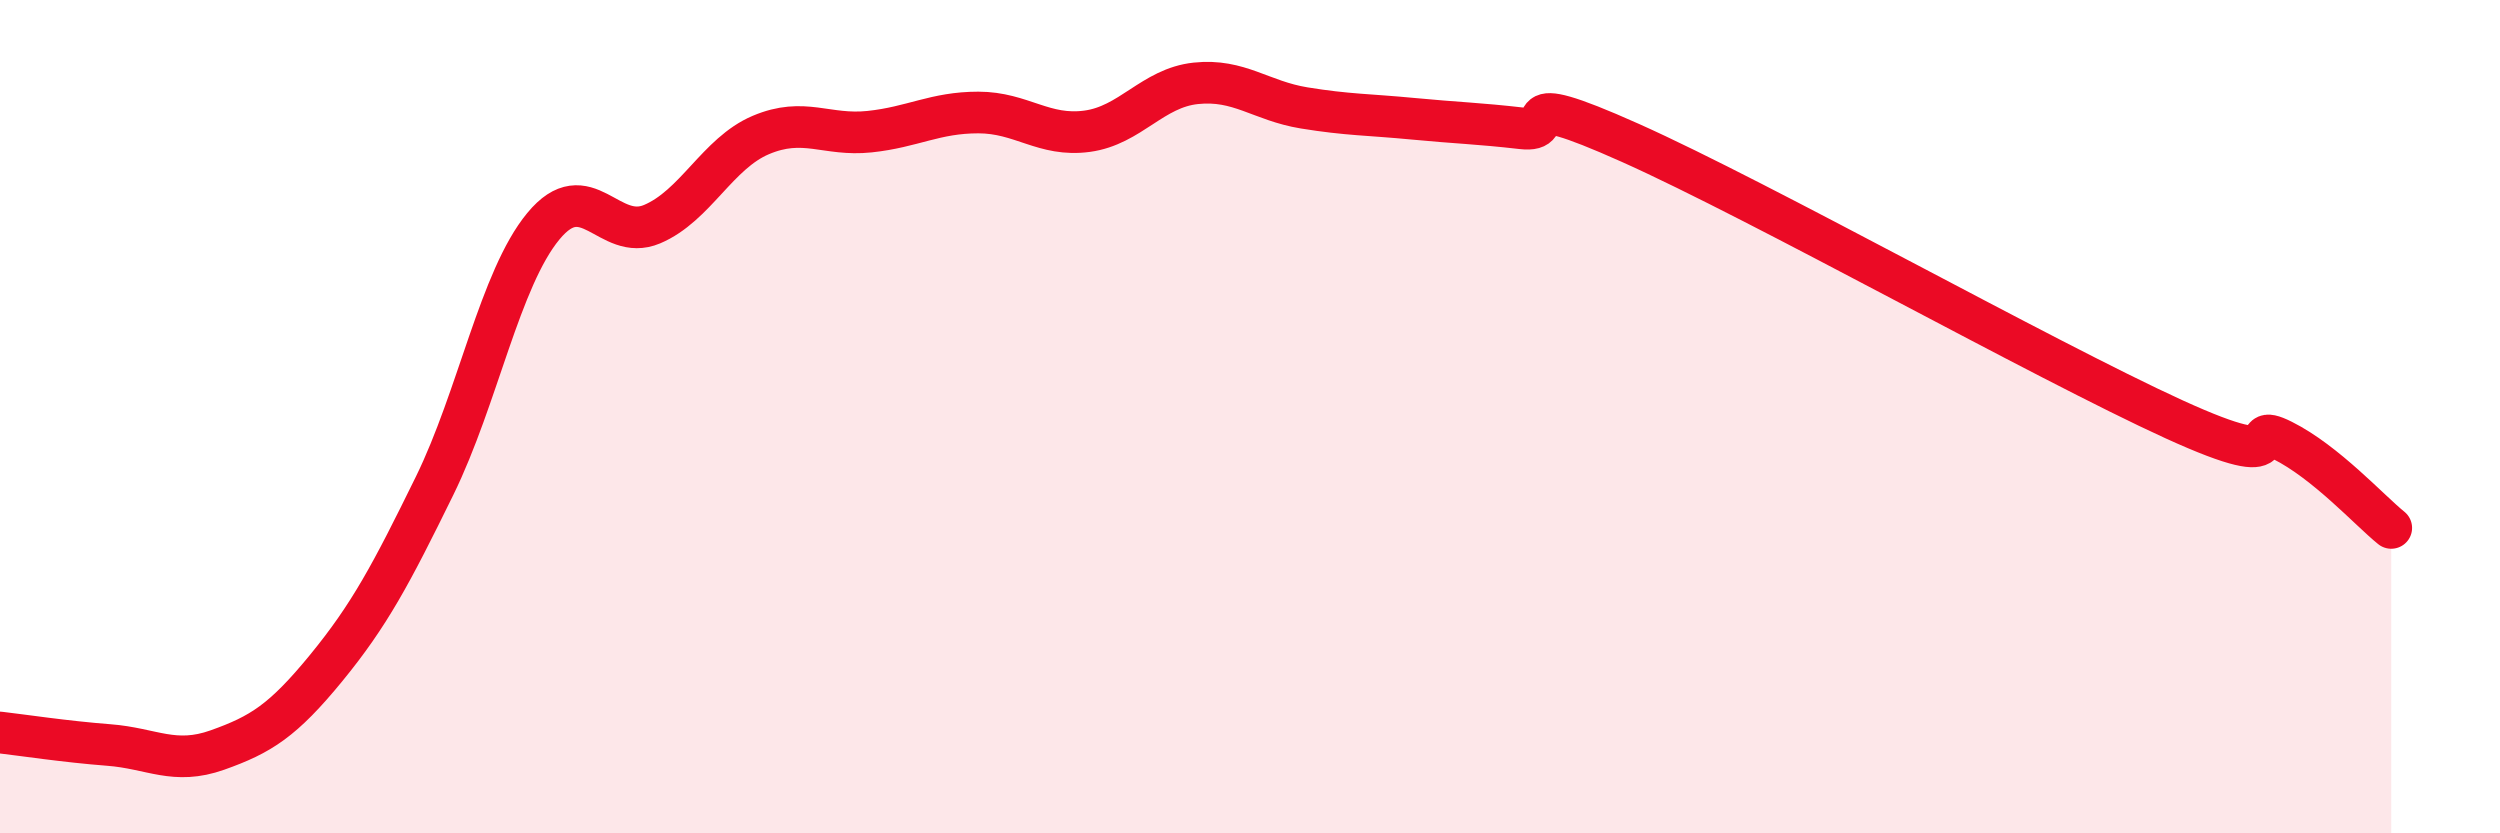 
    <svg width="60" height="20" viewBox="0 0 60 20" xmlns="http://www.w3.org/2000/svg">
      <path
        d="M 0,17.58 C 0.52,17.64 1.57,17.8 2.61,17.88 C 3.65,17.96 4.18,18.37 5.22,18 C 6.26,17.63 6.79,17.3 7.83,16.03 C 8.87,14.76 9.39,13.78 10.43,11.66 C 11.47,9.54 12,6.69 13.04,5.43 C 14.08,4.17 14.61,5.82 15.65,5.38 C 16.69,4.94 17.22,3.68 18.26,3.24 C 19.3,2.8 19.83,3.27 20.87,3.16 C 21.91,3.05 22.44,2.7 23.48,2.7 C 24.52,2.7 25.05,3.29 26.09,3.15 C 27.13,3.01 27.66,2.11 28.7,2 C 29.74,1.89 30.26,2.42 31.3,2.59 C 32.34,2.76 32.87,2.75 33.91,2.85 C 34.95,2.95 35.48,2.96 36.52,3.08 C 37.56,3.2 36,2.03 39.13,3.43 C 42.26,4.83 49.04,8.63 52.17,10.06 C 55.3,11.49 53.74,10.05 54.78,10.57 C 55.82,11.09 56.87,12.25 57.39,12.67L57.39 20L0 20Z"
        fill="#EB0A25"
        opacity="0.1"
        stroke-linecap="round"
        stroke-linejoin="round"
      />
      <path
        d="M 0,17.58 C 0.52,17.64 1.57,17.8 2.61,17.88 C 3.65,17.96 4.18,18.37 5.22,18 C 6.26,17.63 6.79,17.3 7.83,16.03 C 8.87,14.76 9.39,13.78 10.43,11.66 C 11.47,9.54 12,6.69 13.04,5.43 C 14.08,4.17 14.61,5.82 15.65,5.38 C 16.69,4.94 17.22,3.68 18.26,3.24 C 19.3,2.8 19.83,3.27 20.87,3.16 C 21.91,3.05 22.44,2.7 23.48,2.7 C 24.52,2.7 25.05,3.29 26.09,3.15 C 27.13,3.01 27.66,2.11 28.7,2 C 29.74,1.89 30.26,2.42 31.3,2.59 C 32.34,2.76 32.87,2.75 33.91,2.85 C 34.95,2.95 35.48,2.96 36.52,3.08 C 37.56,3.2 36,2.03 39.13,3.43 C 42.26,4.83 49.04,8.63 52.17,10.06 C 55.3,11.49 53.74,10.05 54.78,10.57 C 55.82,11.09 56.87,12.25 57.39,12.67"
        stroke="#EB0A25"
        stroke-width="1"
        fill="none"
        stroke-linecap="round"
        stroke-linejoin="round"
      />
    </svg>
  